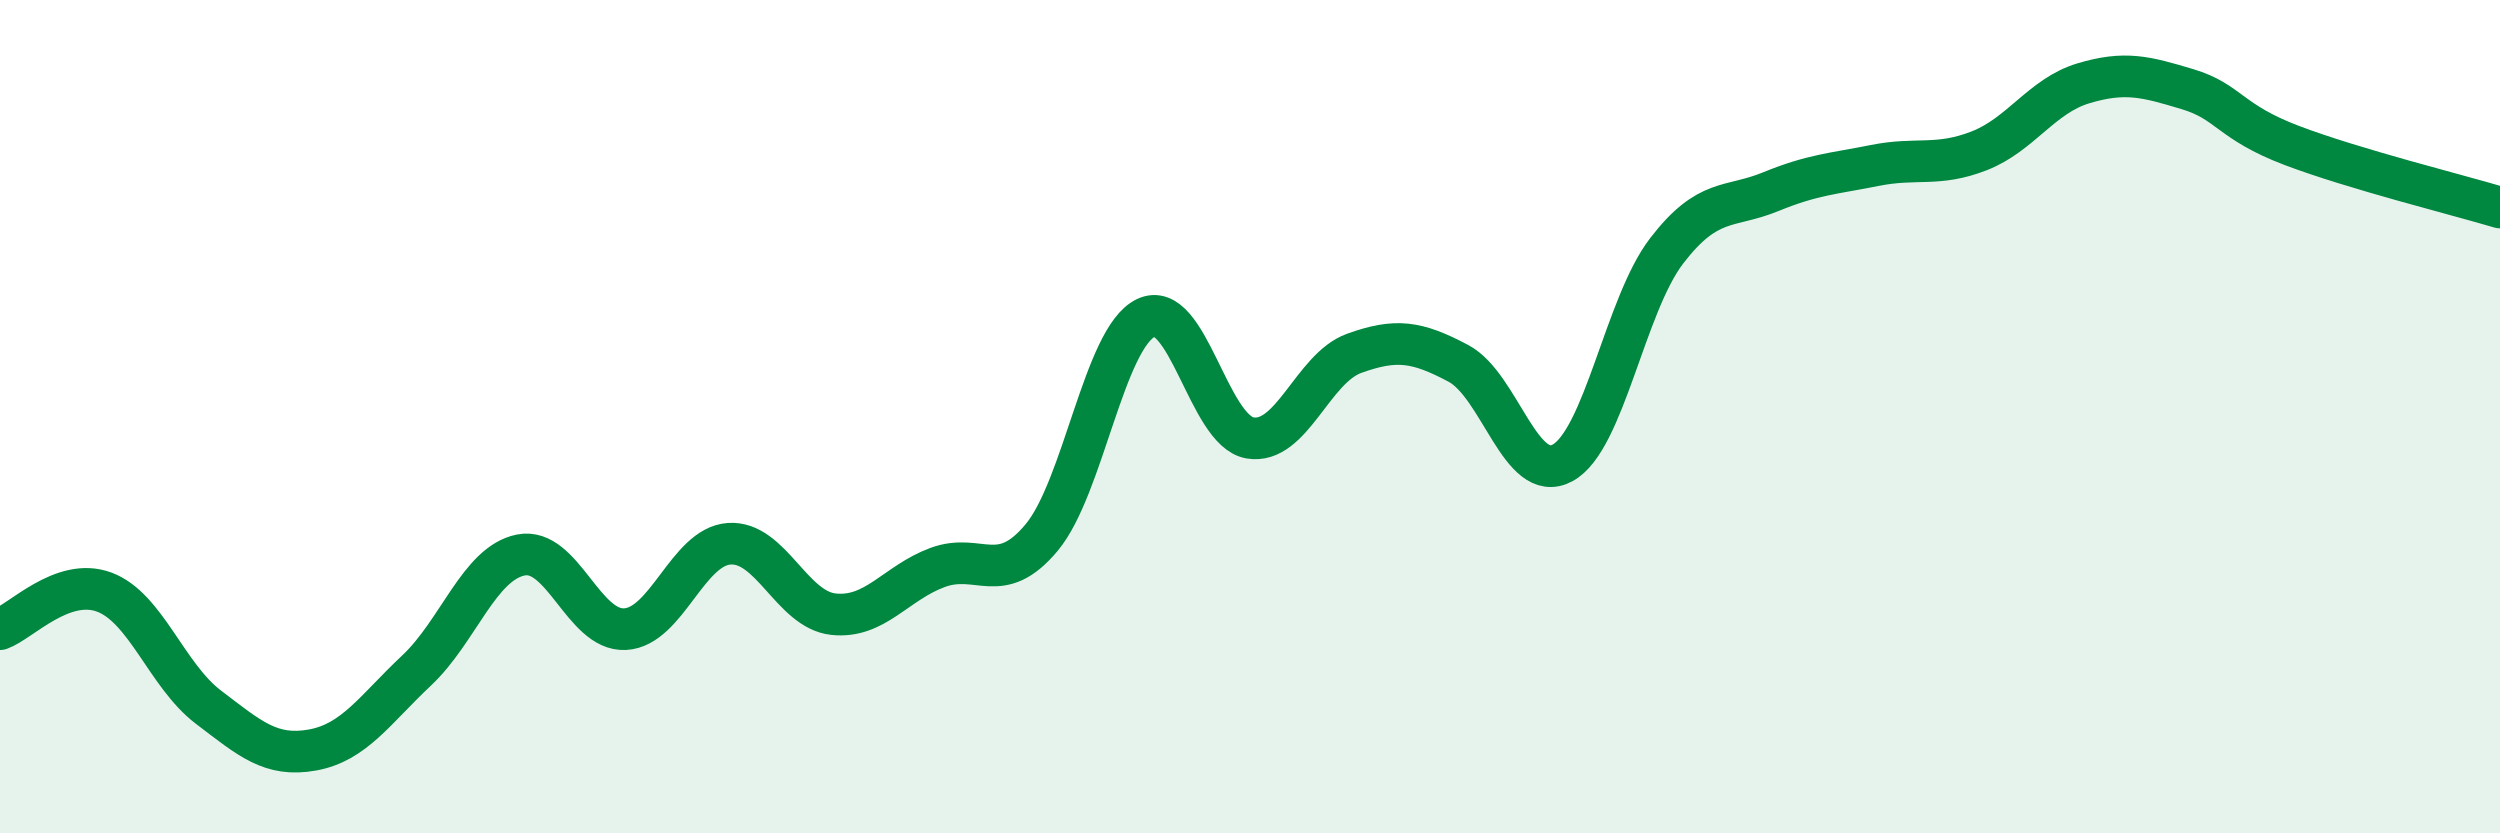 
    <svg width="60" height="20" viewBox="0 0 60 20" xmlns="http://www.w3.org/2000/svg">
      <path
        d="M 0,15.1 C 0.5,14.92 1.5,13.84 2.5,14.21 C 3.5,14.58 4,16.21 5,16.97 C 6,17.73 6.5,18.18 7.5,18 C 8.5,17.82 9,17.03 10,16.09 C 11,15.15 11.5,13.52 12.5,13.32 C 13.5,13.12 14,15.15 15,15.1 C 16,15.05 16.5,13.12 17.5,13.05 C 18.5,12.98 19,14.63 20,14.74 C 21,14.85 21.5,13.99 22.5,13.62 C 23.5,13.25 24,14.1 25,12.9 C 26,11.7 26.5,8.11 27.5,7.63 C 28.5,7.15 29,10.34 30,10.51 C 31,10.68 31.5,8.84 32.5,8.48 C 33.5,8.12 34,8.19 35,8.72 C 36,9.25 36.5,11.65 37.5,11.11 C 38.5,10.57 39,7.32 40,6.02 C 41,4.72 41.5,5.01 42.5,4.6 C 43.5,4.19 44,4.17 45,3.97 C 46,3.77 46.5,4.01 47.5,3.62 C 48.5,3.23 49,2.3 50,2 C 51,1.7 51.5,1.84 52.5,2.14 C 53.5,2.44 53.5,2.92 55,3.49 C 56.5,4.06 59,4.68 60,4.98L60 20L0 20Z"
        fill="#008740"
        opacity="0.1"
        stroke-linecap="round"
        stroke-linejoin="round"
      />
      <path
        d="M 0,15.1 C 0.5,14.92 1.5,13.84 2.5,14.21 C 3.5,14.58 4,16.21 5,16.97 C 6,17.73 6.5,18.18 7.5,18 C 8.5,17.82 9,17.03 10,16.09 C 11,15.15 11.5,13.52 12.5,13.32 C 13.5,13.12 14,15.15 15,15.1 C 16,15.05 16.5,13.12 17.5,13.05 C 18.5,12.98 19,14.63 20,14.74 C 21,14.85 21.5,13.99 22.5,13.62 C 23.5,13.25 24,14.1 25,12.9 C 26,11.7 26.5,8.11 27.5,7.63 C 28.5,7.15 29,10.34 30,10.51 C 31,10.68 31.5,8.84 32.5,8.48 C 33.5,8.12 34,8.19 35,8.72 C 36,9.25 36.5,11.65 37.5,11.11 C 38.5,10.57 39,7.32 40,6.02 C 41,4.72 41.5,5.01 42.5,4.6 C 43.5,4.19 44,4.17 45,3.97 C 46,3.77 46.5,4.01 47.5,3.62 C 48.5,3.23 49,2.3 50,2 C 51,1.7 51.5,1.84 52.5,2.14 C 53.5,2.44 53.5,2.92 55,3.49 C 56.5,4.06 59,4.68 60,4.98"
        stroke="#008740"
        stroke-width="1"
        fill="none"
        stroke-linecap="round"
        stroke-linejoin="round"
      />
    </svg>
  